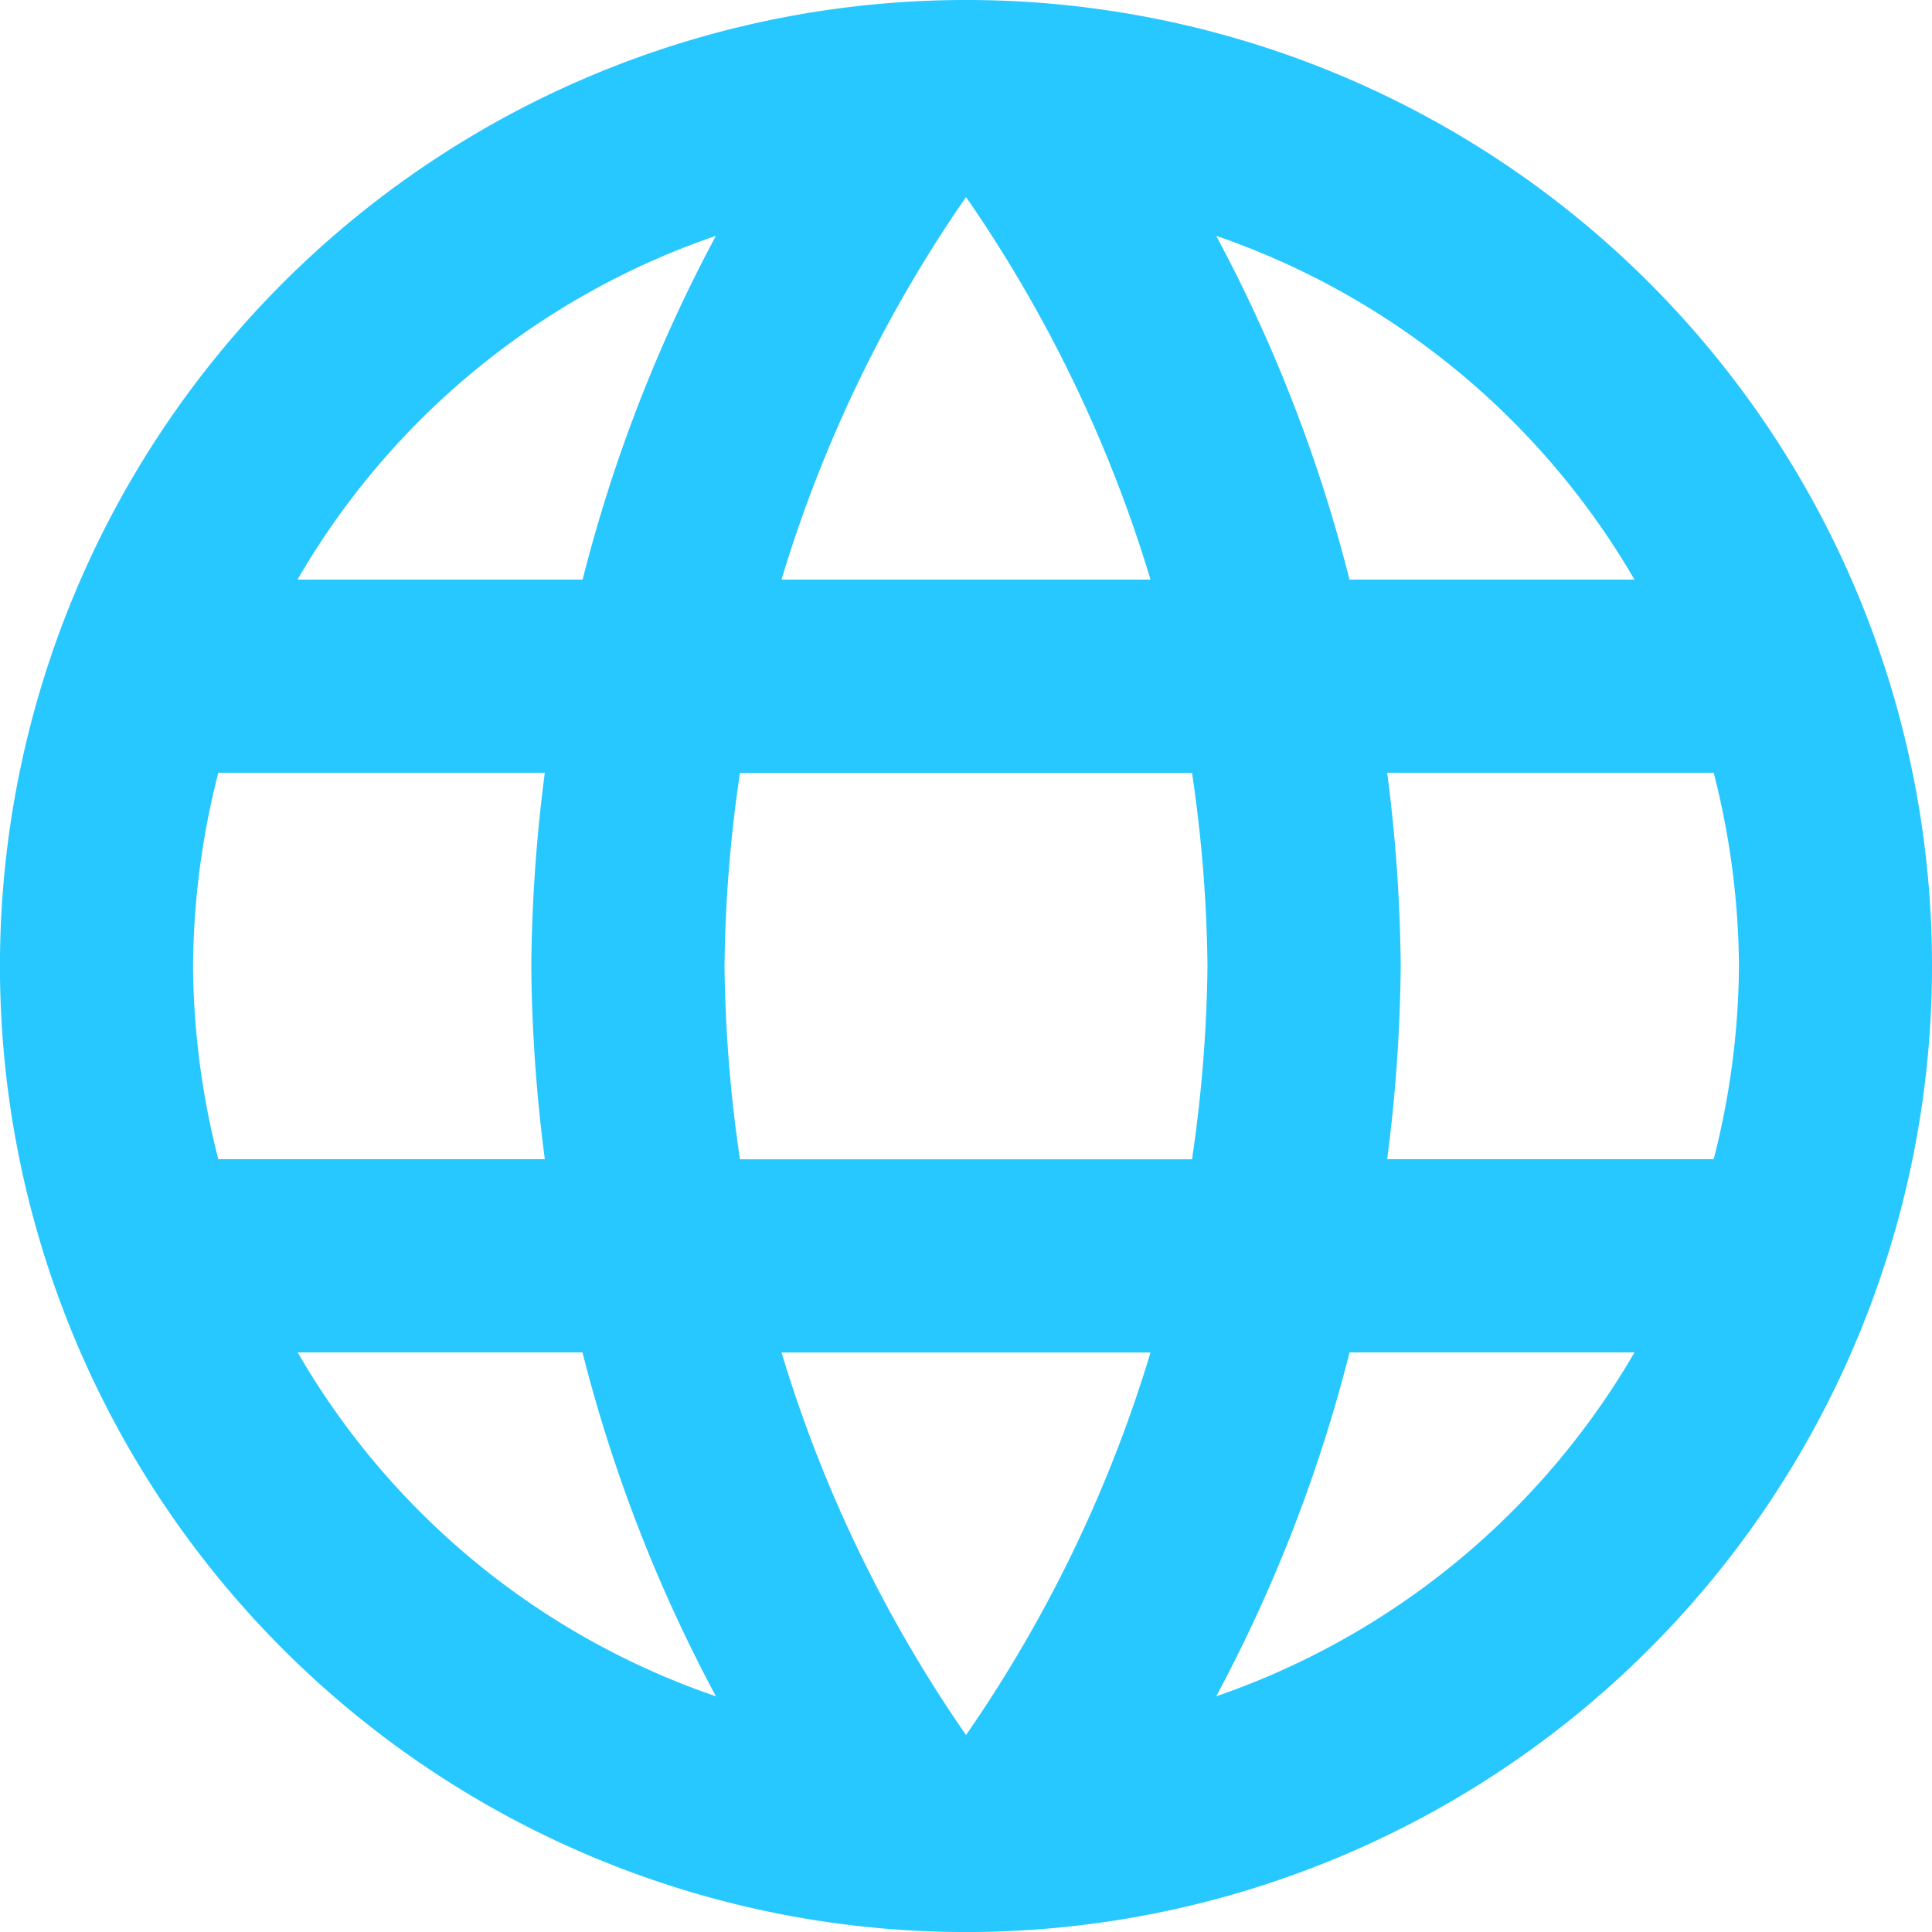 <svg xmlns="http://www.w3.org/2000/svg" width="45.877" height="45.877" viewBox="0 0 45.877 45.877">
  <path id="Path_1076" data-name="Path 1076" d="M24.916,2A22.939,22.939,0,1,0,47.877,24.939,22.927,22.927,0,0,0,24.916,2Zm15.9,13.763H34.045A35.9,35.9,0,0,0,30.88,7.6,18.419,18.419,0,0,1,40.812,15.763ZM24.939,6.679a32.313,32.313,0,0,1,4.381,9.084H20.557A32.313,32.313,0,0,1,24.939,6.679ZM7.184,29.526a18.906,18.906,0,0,1-.6-4.588,18.906,18.906,0,0,1,.6-4.588h7.753a37.884,37.884,0,0,0-.321,4.588,37.884,37.884,0,0,0,.321,4.588Zm1.881,4.588h6.767A35.9,35.9,0,0,0,19,42.28a18.321,18.321,0,0,1-9.932-8.166Zm6.767-18.351H9.065A18.321,18.321,0,0,1,19,7.6a35.9,35.9,0,0,0-3.166,8.166ZM24.939,43.2a32.313,32.313,0,0,1-4.381-9.084H29.32A32.313,32.313,0,0,1,24.939,43.2Zm5.368-13.671H19.571a33.749,33.749,0,0,1-.367-4.588,33.456,33.456,0,0,1,.367-4.588H30.306a33.456,33.456,0,0,1,.367,4.588A33.749,33.749,0,0,1,30.306,29.526ZM30.88,42.28a35.9,35.9,0,0,0,3.166-8.166h6.767A18.419,18.419,0,0,1,30.88,42.28Zm4.06-12.754a37.884,37.884,0,0,0,.321-4.588,37.884,37.884,0,0,0-.321-4.588h7.753a18.906,18.906,0,0,1,.6,4.588,18.906,18.906,0,0,1-.6,4.588Z" transform="translate(-2 -2)" fill="#27c7ff"/>
</svg>
